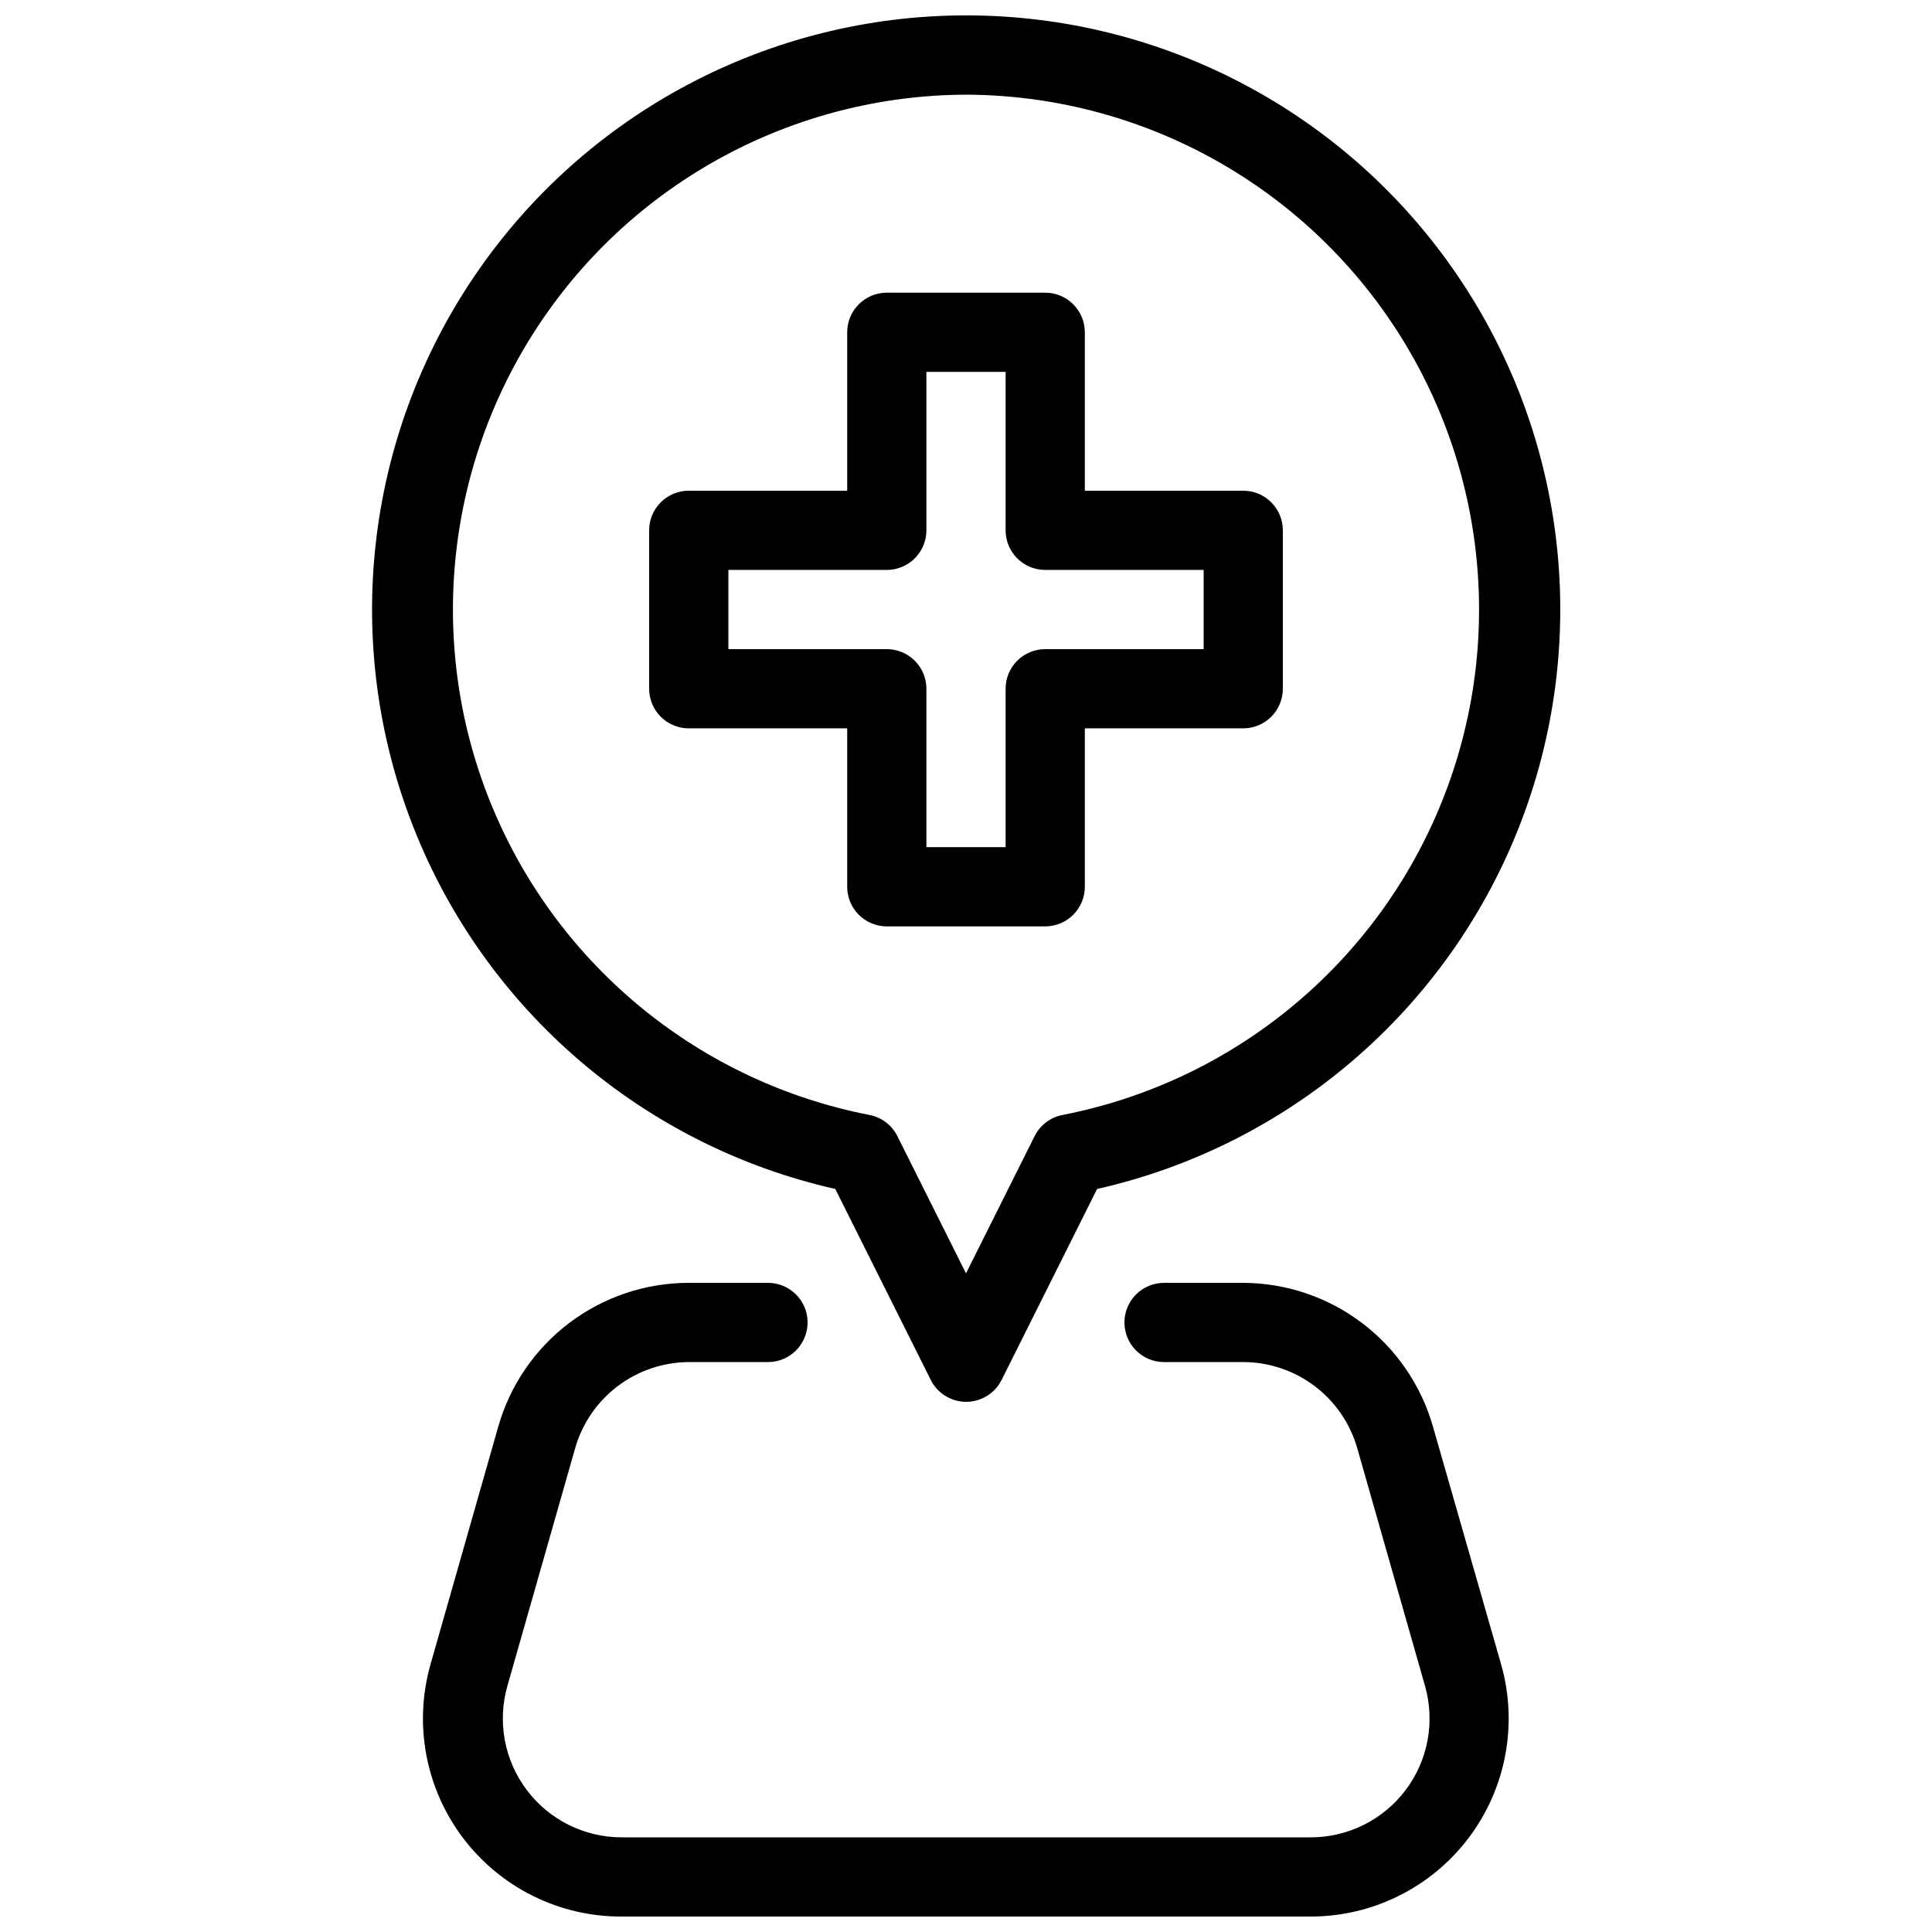 <?xml version="1.0" encoding="UTF-8"?>
<!-- The Best Svg Icon site in the world: iconSvg.co, Visit us! https://iconsvg.co -->
<svg width="800px" height="800px" version="1.1" viewBox="144 144 512 512" xmlns="http://www.w3.org/2000/svg">
 <defs>
  <clipPath id="b">
   <path d="m242 148.09h316v367.91h-316z"/>
  </clipPath>
  <clipPath id="a">
   <path d="m256 483h288v168.9h-288z"/>
  </clipPath>
 </defs>
 <path d="m326.53 337.02h41.984v41.984c0 2.781 1.105 5.453 3.074 7.422s4.637 3.074 7.422 3.074h41.984c2.781 0 5.453-1.105 7.422-3.074 1.965-1.969 3.074-4.641 3.074-7.422v-41.984h41.984c2.781 0 5.453-1.105 7.418-3.074 1.969-1.969 3.074-4.641 3.074-7.422v-41.984c0-2.785-1.105-5.453-3.074-7.422-1.965-1.969-4.637-3.074-7.418-3.074h-41.984v-41.984c0-2.785-1.109-5.453-3.074-7.422-1.969-1.969-4.641-3.074-7.422-3.074h-41.984c-5.797 0-10.496 4.699-10.496 10.496v41.984h-41.984c-5.797 0-10.496 4.699-10.496 10.496v41.984c0 2.781 1.105 5.453 3.074 7.422s4.637 3.074 7.422 3.074zm10.496-41.984h41.984c2.781 0 5.453-1.105 7.422-3.074s3.074-4.641 3.074-7.422v-41.984h20.992v41.984c0 2.781 1.105 5.453 3.074 7.422s4.637 3.074 7.422 3.074h41.984v20.992h-41.984c-5.797 0-10.496 4.699-10.496 10.496v41.984h-20.992v-41.984c0-2.785-1.105-5.453-3.074-7.422s-4.641-3.074-7.422-3.074h-41.984z"/>
 <g clip-path="url(#b)">
  <path d="m365.36 459.09 25.297 50.59-0.004 0.004c1.777 3.562 5.414 5.812 9.395 5.812s7.617-2.25 9.395-5.812l25.297-50.59v-0.004c50.82-11.48 92.672-47.359 111.78-95.832 19.105-48.473 12.996-103.26-16.324-146.33-29.316-43.074-78.047-68.852-130.15-68.852-52.102 0-100.83 25.777-130.15 68.852-29.32 43.07-35.43 97.855-16.324 146.33 19.109 48.473 60.961 84.352 111.79 95.832zm34.637-290c45.574 0.16 88.062 23.07 113.25 61.059s29.734 86.043 12.133 128.09c-17.602 42.039-55.035 72.516-99.77 81.234-3.234 0.613-5.996 2.711-7.453 5.668l-18.156 36.316-18.16-36.316c-1.457-2.957-4.215-5.055-7.453-5.668-44.734-8.719-82.164-39.195-99.77-81.234-17.602-42.043-13.047-90.098 12.133-128.09 25.184-37.988 67.672-60.898 113.25-61.059z"/>
 </g>
 <g clip-path="url(#a)">
  <path d="m523.75 522.07c-3.117-10.941-9.707-20.574-18.773-27.445-9.07-6.871-20.125-10.613-31.5-10.656h-20.992c-5.797 0-10.496 4.699-10.496 10.496 0 5.797 4.699 10.496 10.496 10.496h20.992c6.84 0.016 13.488 2.254 18.941 6.383 5.453 4.129 9.414 9.922 11.285 16.5l17.949 62.977c2.699 9.504 0.781 19.727-5.18 27.605s-15.273 12.504-25.156 12.488h-182.63c-9.863-0.02-19.145-4.656-25.082-12.531s-7.844-18.074-5.148-27.562l17.949-62.977c1.863-6.562 5.809-12.34 11.242-16.469 5.434-4.125 12.059-6.375 18.883-6.414h20.992c5.797 0 10.496-4.699 10.496-10.496 0-5.797-4.699-10.496-10.496-10.496h-20.992c-11.414 0-22.52 3.715-31.629 10.594-9.109 6.875-15.73 16.531-18.859 27.508l-17.949 62.977h0.004c-4.519 15.852-1.324 32.902 8.621 46.047 9.945 13.145 25.488 20.852 41.969 20.812h182.63c16.465 0.004 31.977-7.715 41.898-20.855 9.918-13.137 13.102-30.172 8.59-46.004z"/>
 </g>
</svg>